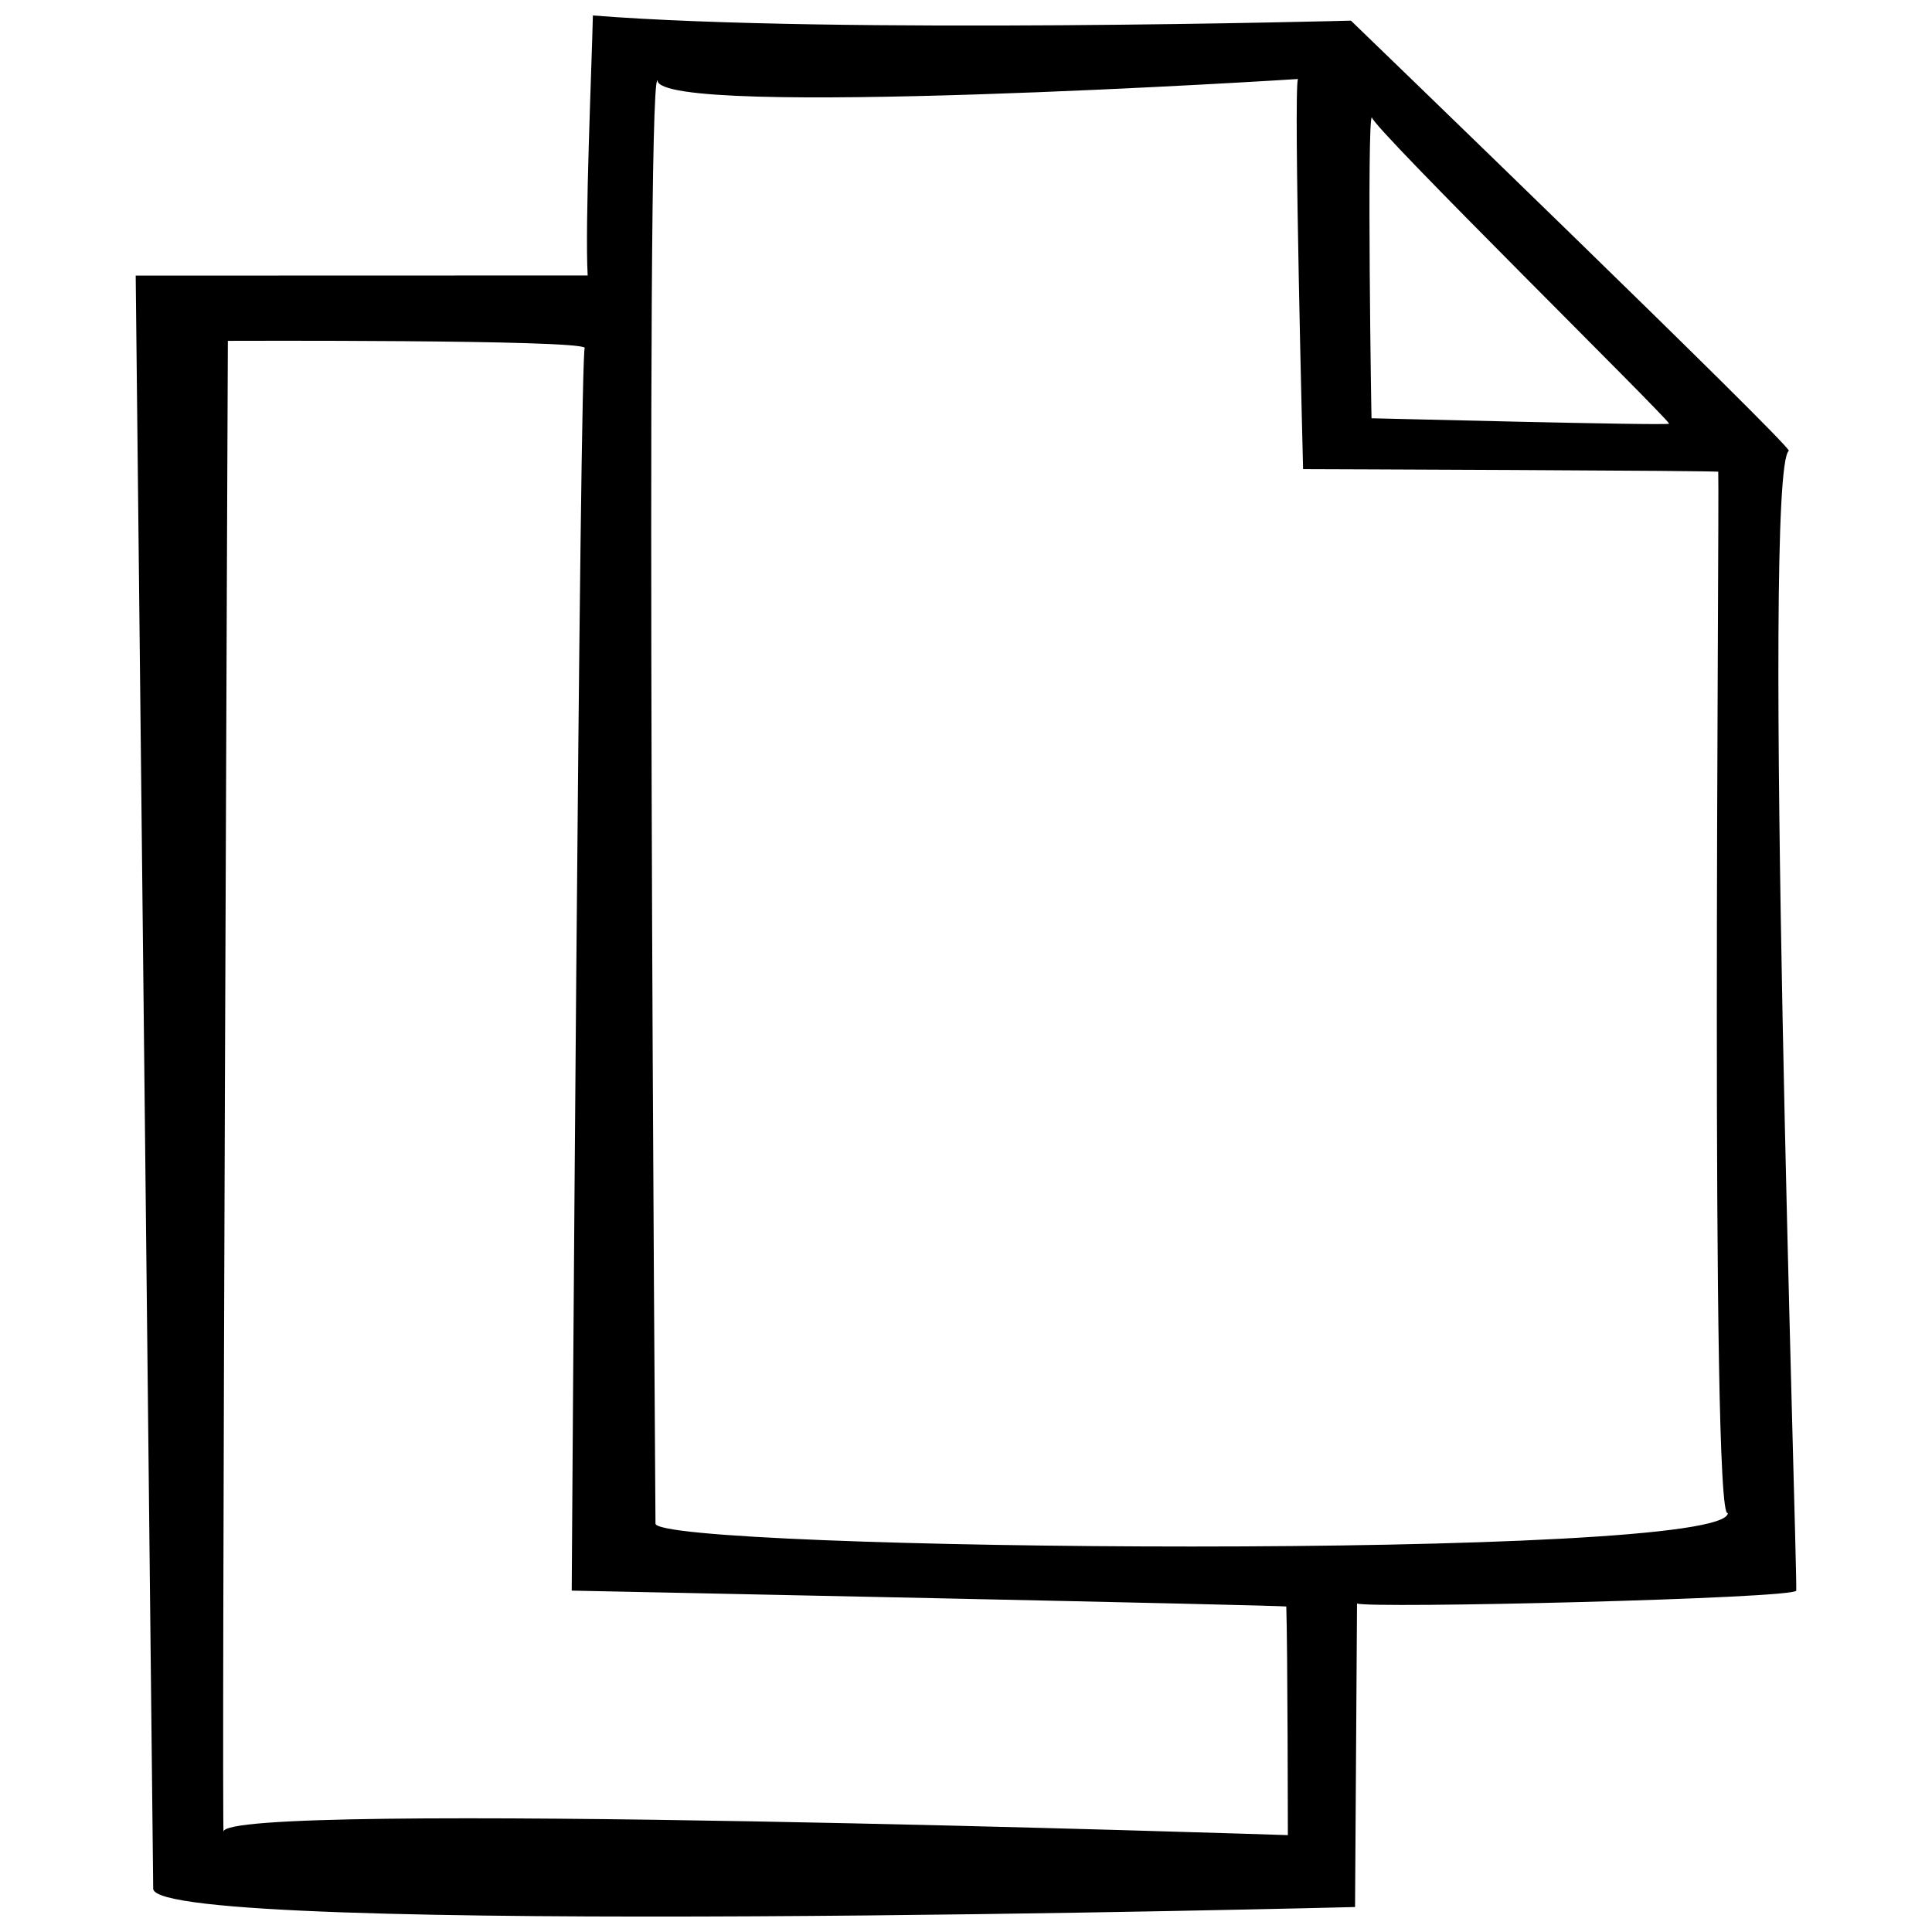 <?xml version="1.0" encoding="UTF-8"?>
<!-- Uploaded to: ICON Repo, www.iconrepo.com, Generator: ICON Repo Mixer Tools -->
<svg width="800px" height="800px" version="1.1" viewBox="144 144 512 512" xmlns="http://www.w3.org/2000/svg">
 <defs>
  <clipPath id="a">
   <path d="m179 148.09h442v503.81h-442z"/>
  </clipPath>
 </defs>
 <g clip-path="url(#a)">
  <path d="m618.06 263.45c-0.023-1.996-116.05-113.98-116.05-113.98s-137.04 3.703-200.89-1.371c-0.312 13.664-2.152 55.742-1.379 68.902l-119.78 0.035 4.641 427.52c0.562 12.984 318.5 4.828 318.5 4.828s0.527-80.484 0.523-80.453c2.656 1.426 116.22-1.281 116.4-3.402 0.301-7.746-9.305-296.51-1.965-302.07zm-110.51-88.383c0.035 2.606 78.168 79.449 78.789 81.215-0.168 0.586-79.797-1.496-78.855-1.43-0.059 2.156-1.27-78.91 0.066-79.785zm-304.29 454.44c-0.59 2.863 1.125-395.18 1.125-395.18s92.504-0.367 94.582 1.824c0.016-0.02 0.031-0.016 0.047 0.051-0.004-0.016-0.031-0.031-0.047-0.051-1.375 1.883-3.457 329.38-3.457 329.38s191.82 3.91 189.37 4.231c0.363 10.07 0.414 60.566 0.414 60.566-0.004 0.008-284.27-9.465-282.04-0.82zm114.45-81.758c-0.039-7.219-2.836-382.82 0.523-382.5-0.203 10.43 169.84-0.281 169.73-0.312-1.211 3.379 1.371 103.39 1.371 103.39s112.46 0.383 110.02 0.707c0.363 10.07-2.215 280.22 2.551 275.91 0.137 12.766-284.15 10.027-284.2 2.812z"/>
 </g>
</svg>